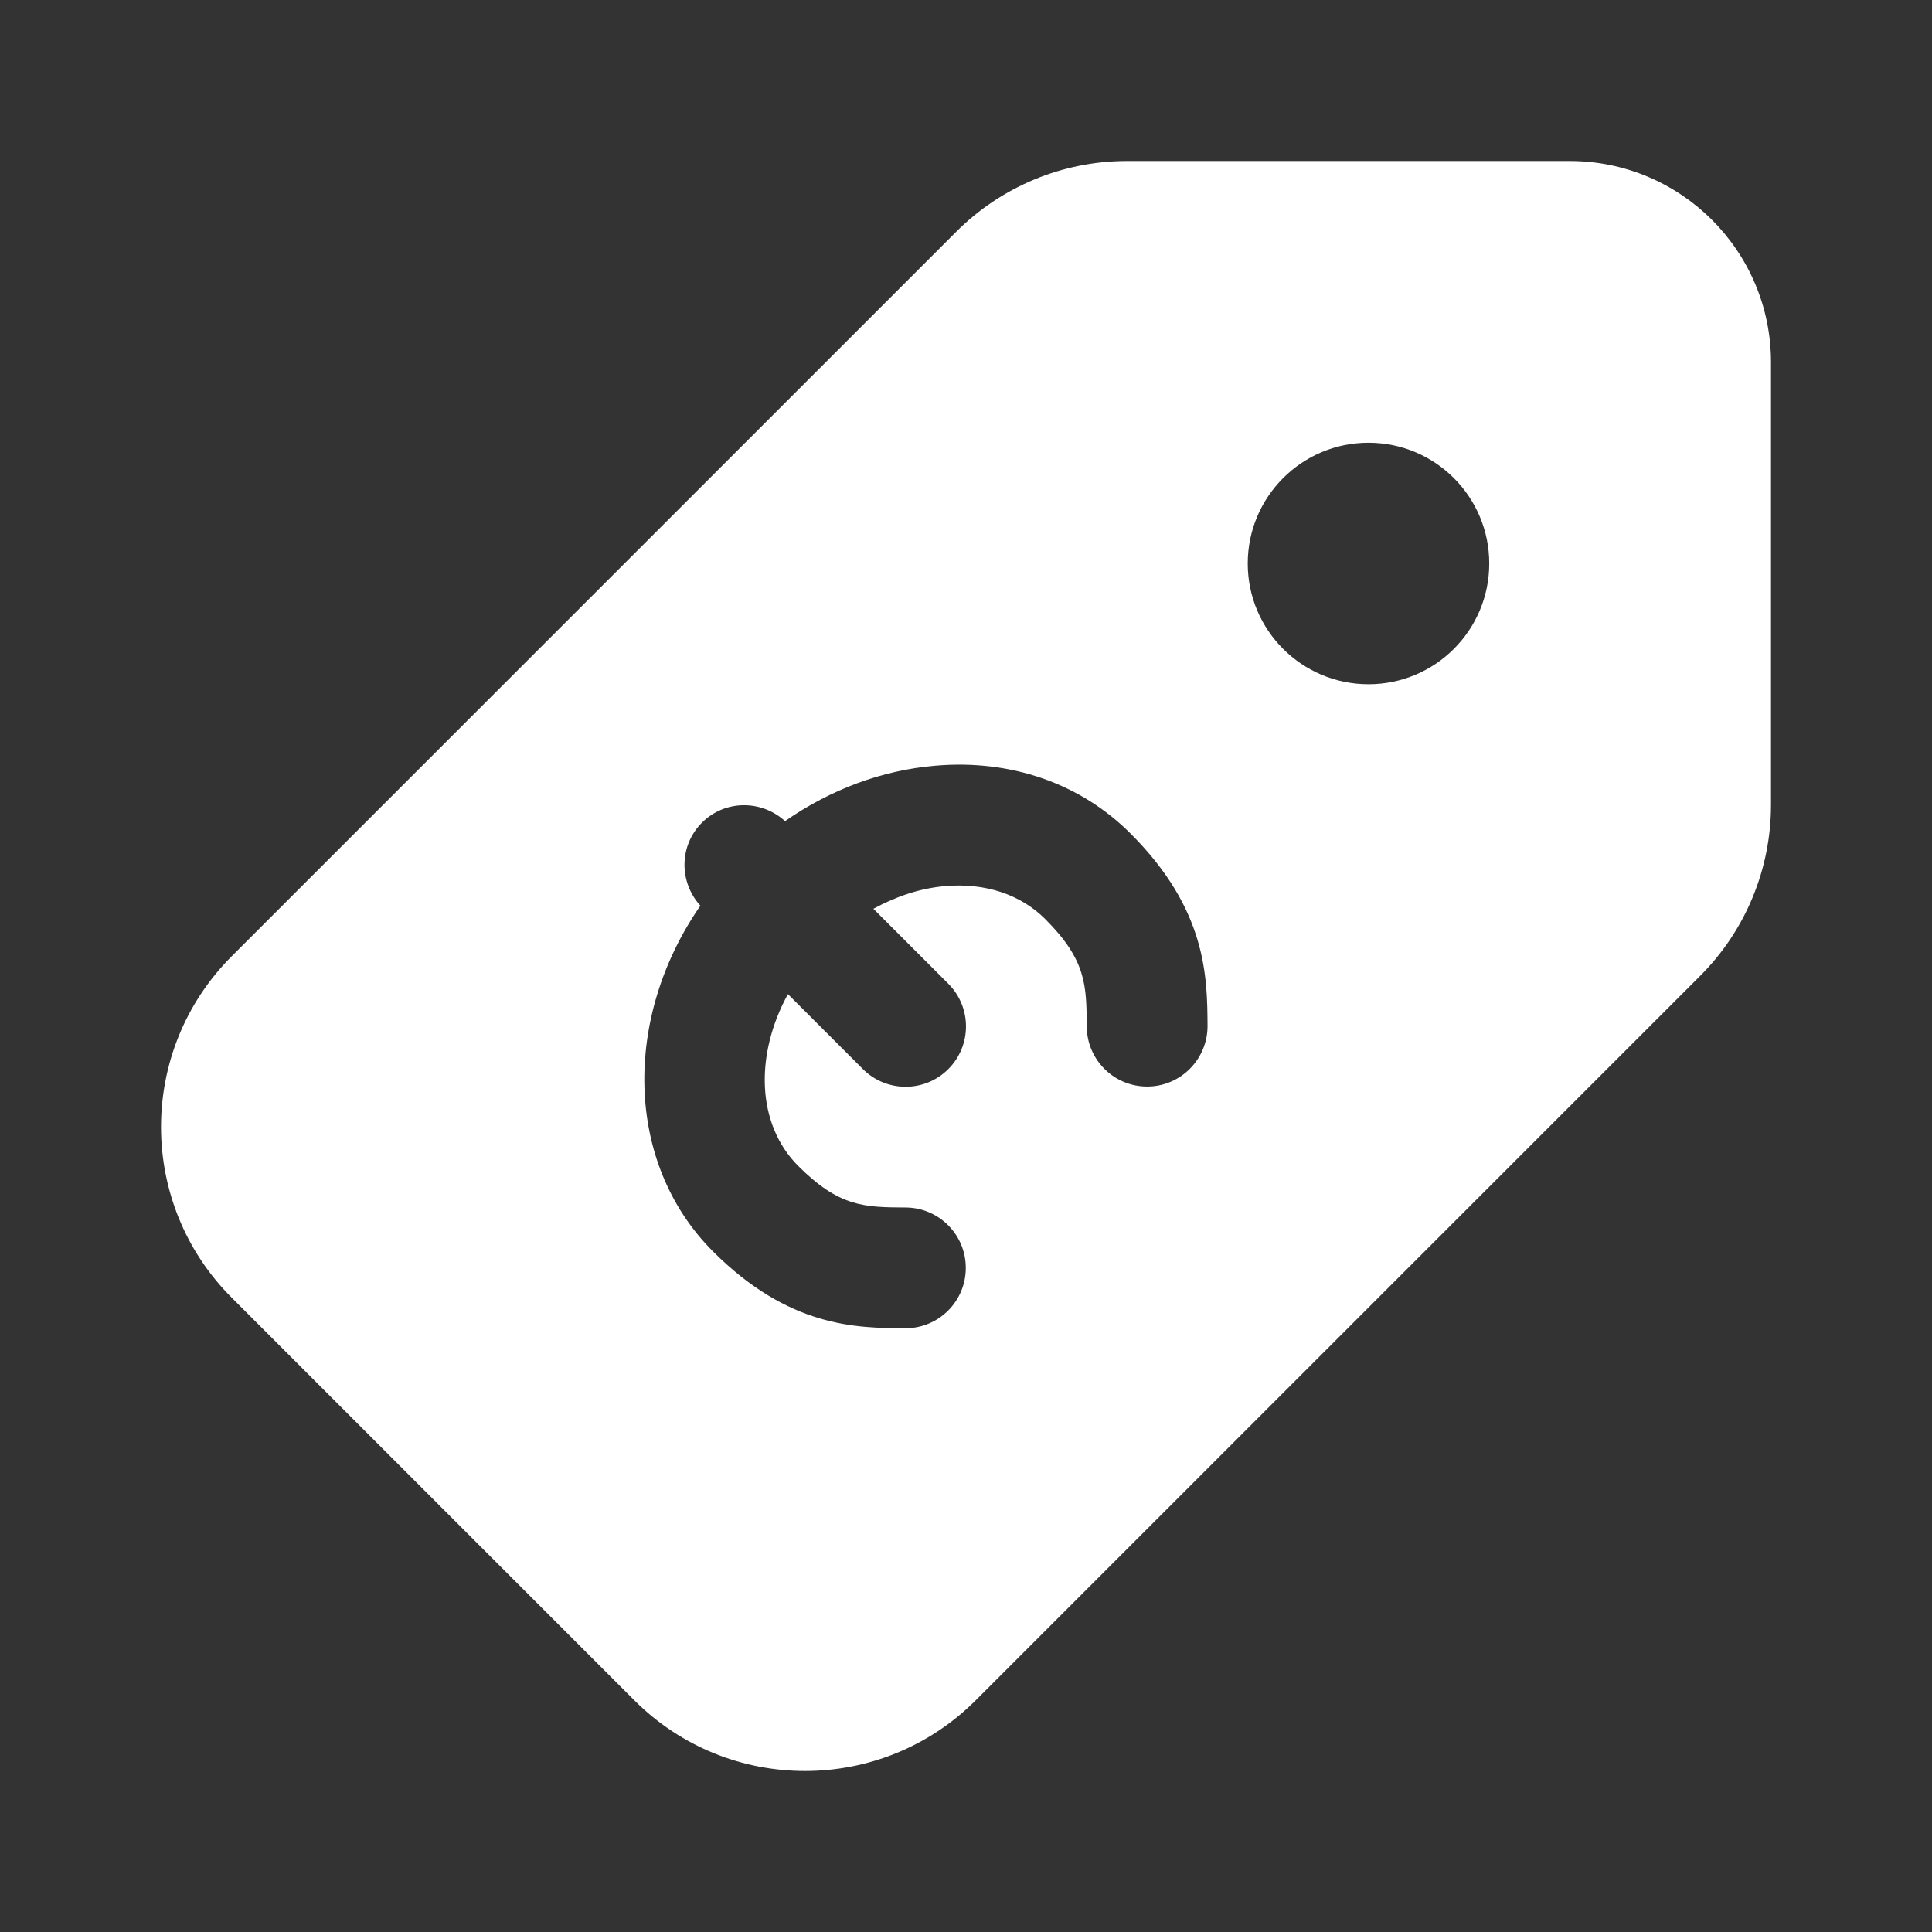 <svg width="92" height="92" viewBox="0 0 92 92" fill="none" xmlns="http://www.w3.org/2000/svg">
<rect x="0" y="0" width="92" height="92" fill="#333333" stroke="none"/>
<path d="M74.75 7.667H53.666C50.617 7.667 47.692 8.878 45.536 11.034L11.036 45.534C6.545 50.025 6.545 57.306 11.036 61.797L30.203 80.964C32.447 83.21 35.391 84.333 38.333 84.333C41.275 84.333 44.219 83.21 46.464 80.966L80.964 46.466C83.122 44.308 84.333 41.383 84.333 38.331V17.25C84.333 11.958 80.042 7.667 74.75 7.667ZM54.644 51.74C54.638 51.74 54.631 51.74 54.625 51.74C53.045 51.74 51.759 50.464 51.75 48.885C51.736 46.912 51.729 45.724 49.774 43.767C48.599 42.592 46.91 42.031 45.011 42.196C43.834 42.295 42.676 42.684 41.59 43.276L45.157 46.843C46.28 47.965 46.28 49.787 45.157 50.909C44.597 51.47 43.861 51.75 43.125 51.75C42.389 51.75 41.653 51.47 41.091 50.909L37.52 47.338C35.937 50.234 36.02 53.531 38.013 55.524C39.972 57.481 41.162 57.489 43.133 57.5C44.719 57.51 46 58.805 45.99 60.392C45.983 61.974 44.697 63.25 43.117 63.25C43.111 63.25 43.106 63.25 43.1 63.25C40.769 63.237 37.578 63.216 33.95 59.589C29.752 55.39 29.649 48.467 33.352 43.129C32.326 42.002 32.336 40.264 33.426 39.175C34.517 38.084 36.254 38.075 37.383 39.102C39.541 37.599 42.002 36.677 44.528 36.463C48.137 36.148 51.449 37.304 53.841 39.698C57.465 43.322 57.486 46.514 57.502 48.844C57.509 50.433 56.231 51.729 54.644 51.74ZM65.166 32.583C61.991 32.583 59.416 30.009 59.416 26.833C59.416 23.657 61.991 21.083 65.166 21.083C68.342 21.083 70.916 23.657 70.916 26.833C70.916 30.009 68.342 32.583 65.166 32.583Z" fill="white"/>
</svg>
